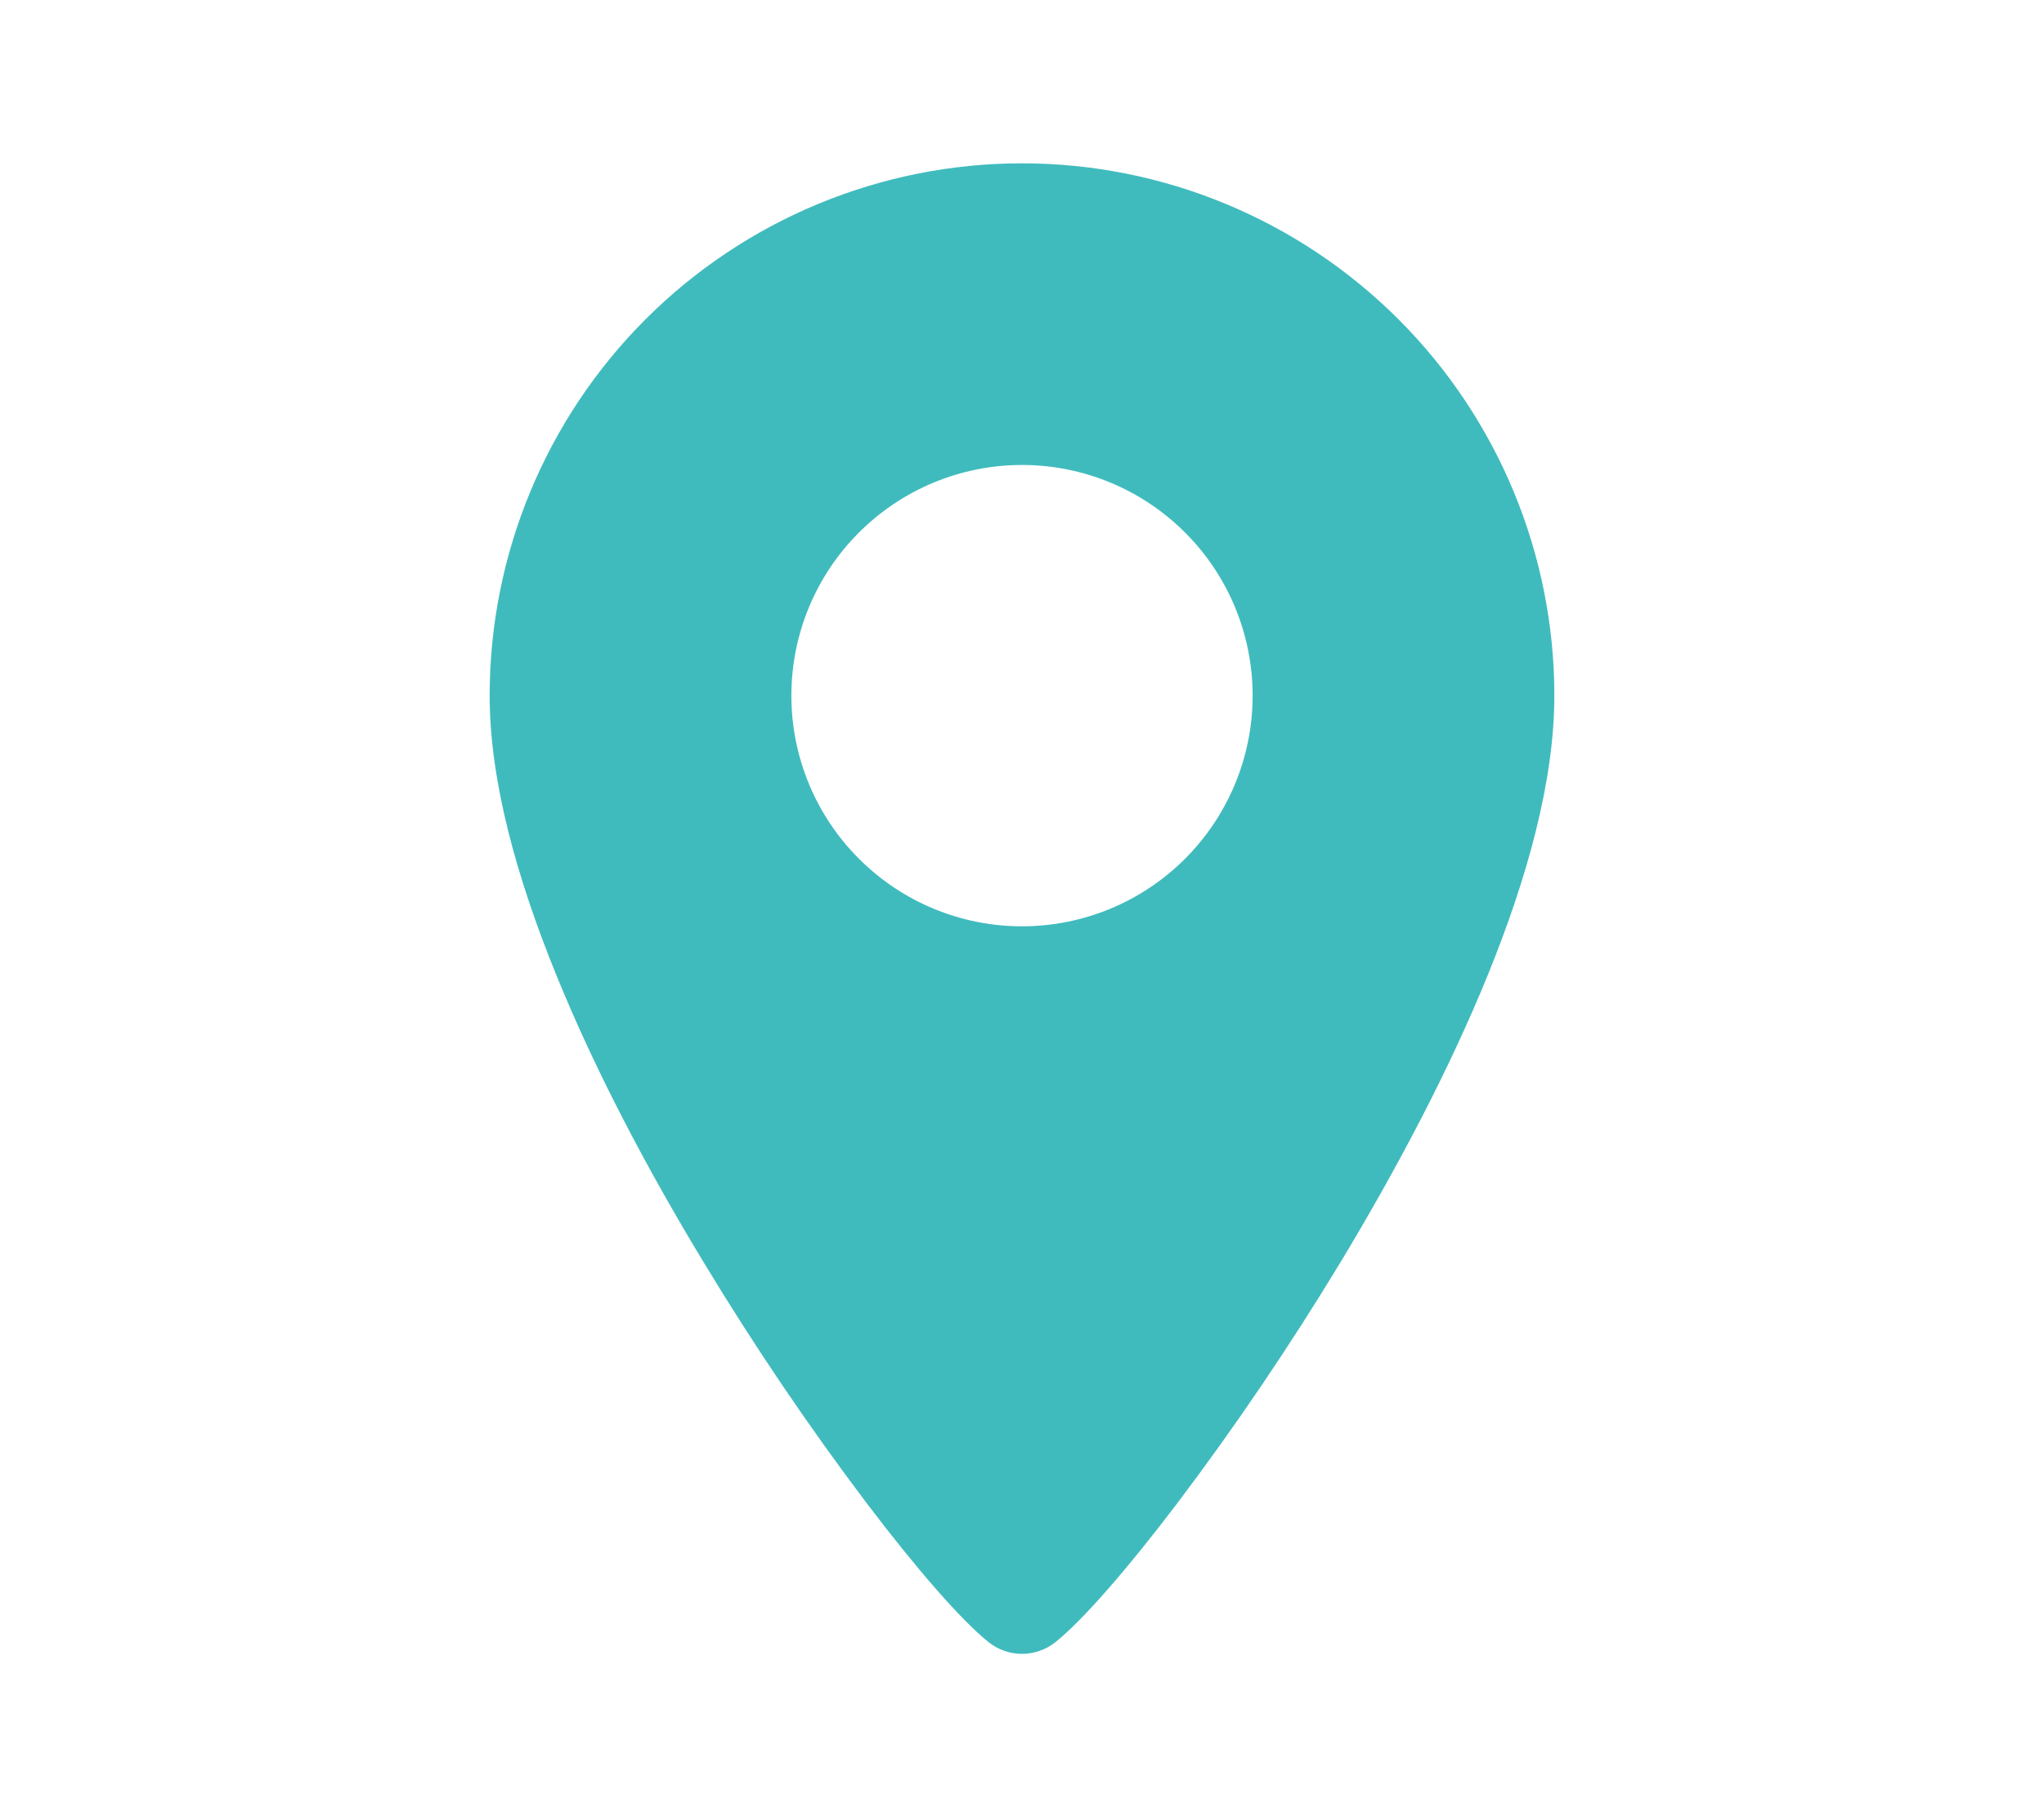 <svg xmlns="http://www.w3.org/2000/svg" width="18" height="16" viewBox="0 0 18 16" fill="none"><path fill-rule="evenodd" clip-rule="evenodd" d="M4.312 6.125C4.312 4.882 4.806 3.69 5.685 2.811C6.565 1.932 7.757 1.438 9 1.438C10.243 1.438 11.435 1.932 12.315 2.811C13.194 3.69 13.688 4.882 13.688 6.125C13.688 6.879 13.447 7.735 13.104 8.58C12.757 9.433 12.29 10.31 11.804 11.115C11.36 11.848 10.879 12.559 10.362 13.243C9.932 13.809 9.539 14.263 9.293 14.46C9.209 14.526 9.106 14.562 9 14.562C8.894 14.562 8.791 14.526 8.707 14.46C8.461 14.263 8.068 13.809 7.638 13.243C7.121 12.559 6.64 11.848 6.197 11.115C5.709 10.31 5.243 9.433 4.897 8.58C4.553 7.735 4.312 6.879 4.312 6.125ZM9 8.156C9.539 8.156 10.055 7.942 10.436 7.561C10.817 7.18 11.031 6.664 11.031 6.125C11.031 5.586 10.817 5.069 10.436 4.689C10.055 4.308 9.539 4.094 9 4.094C8.461 4.094 7.945 4.308 7.564 4.689C7.183 5.069 6.969 5.586 6.969 6.125C6.969 6.664 7.183 7.18 7.564 7.561C7.945 7.942 8.461 8.156 9 8.156Z" fill="#40BBBD"></path></svg>